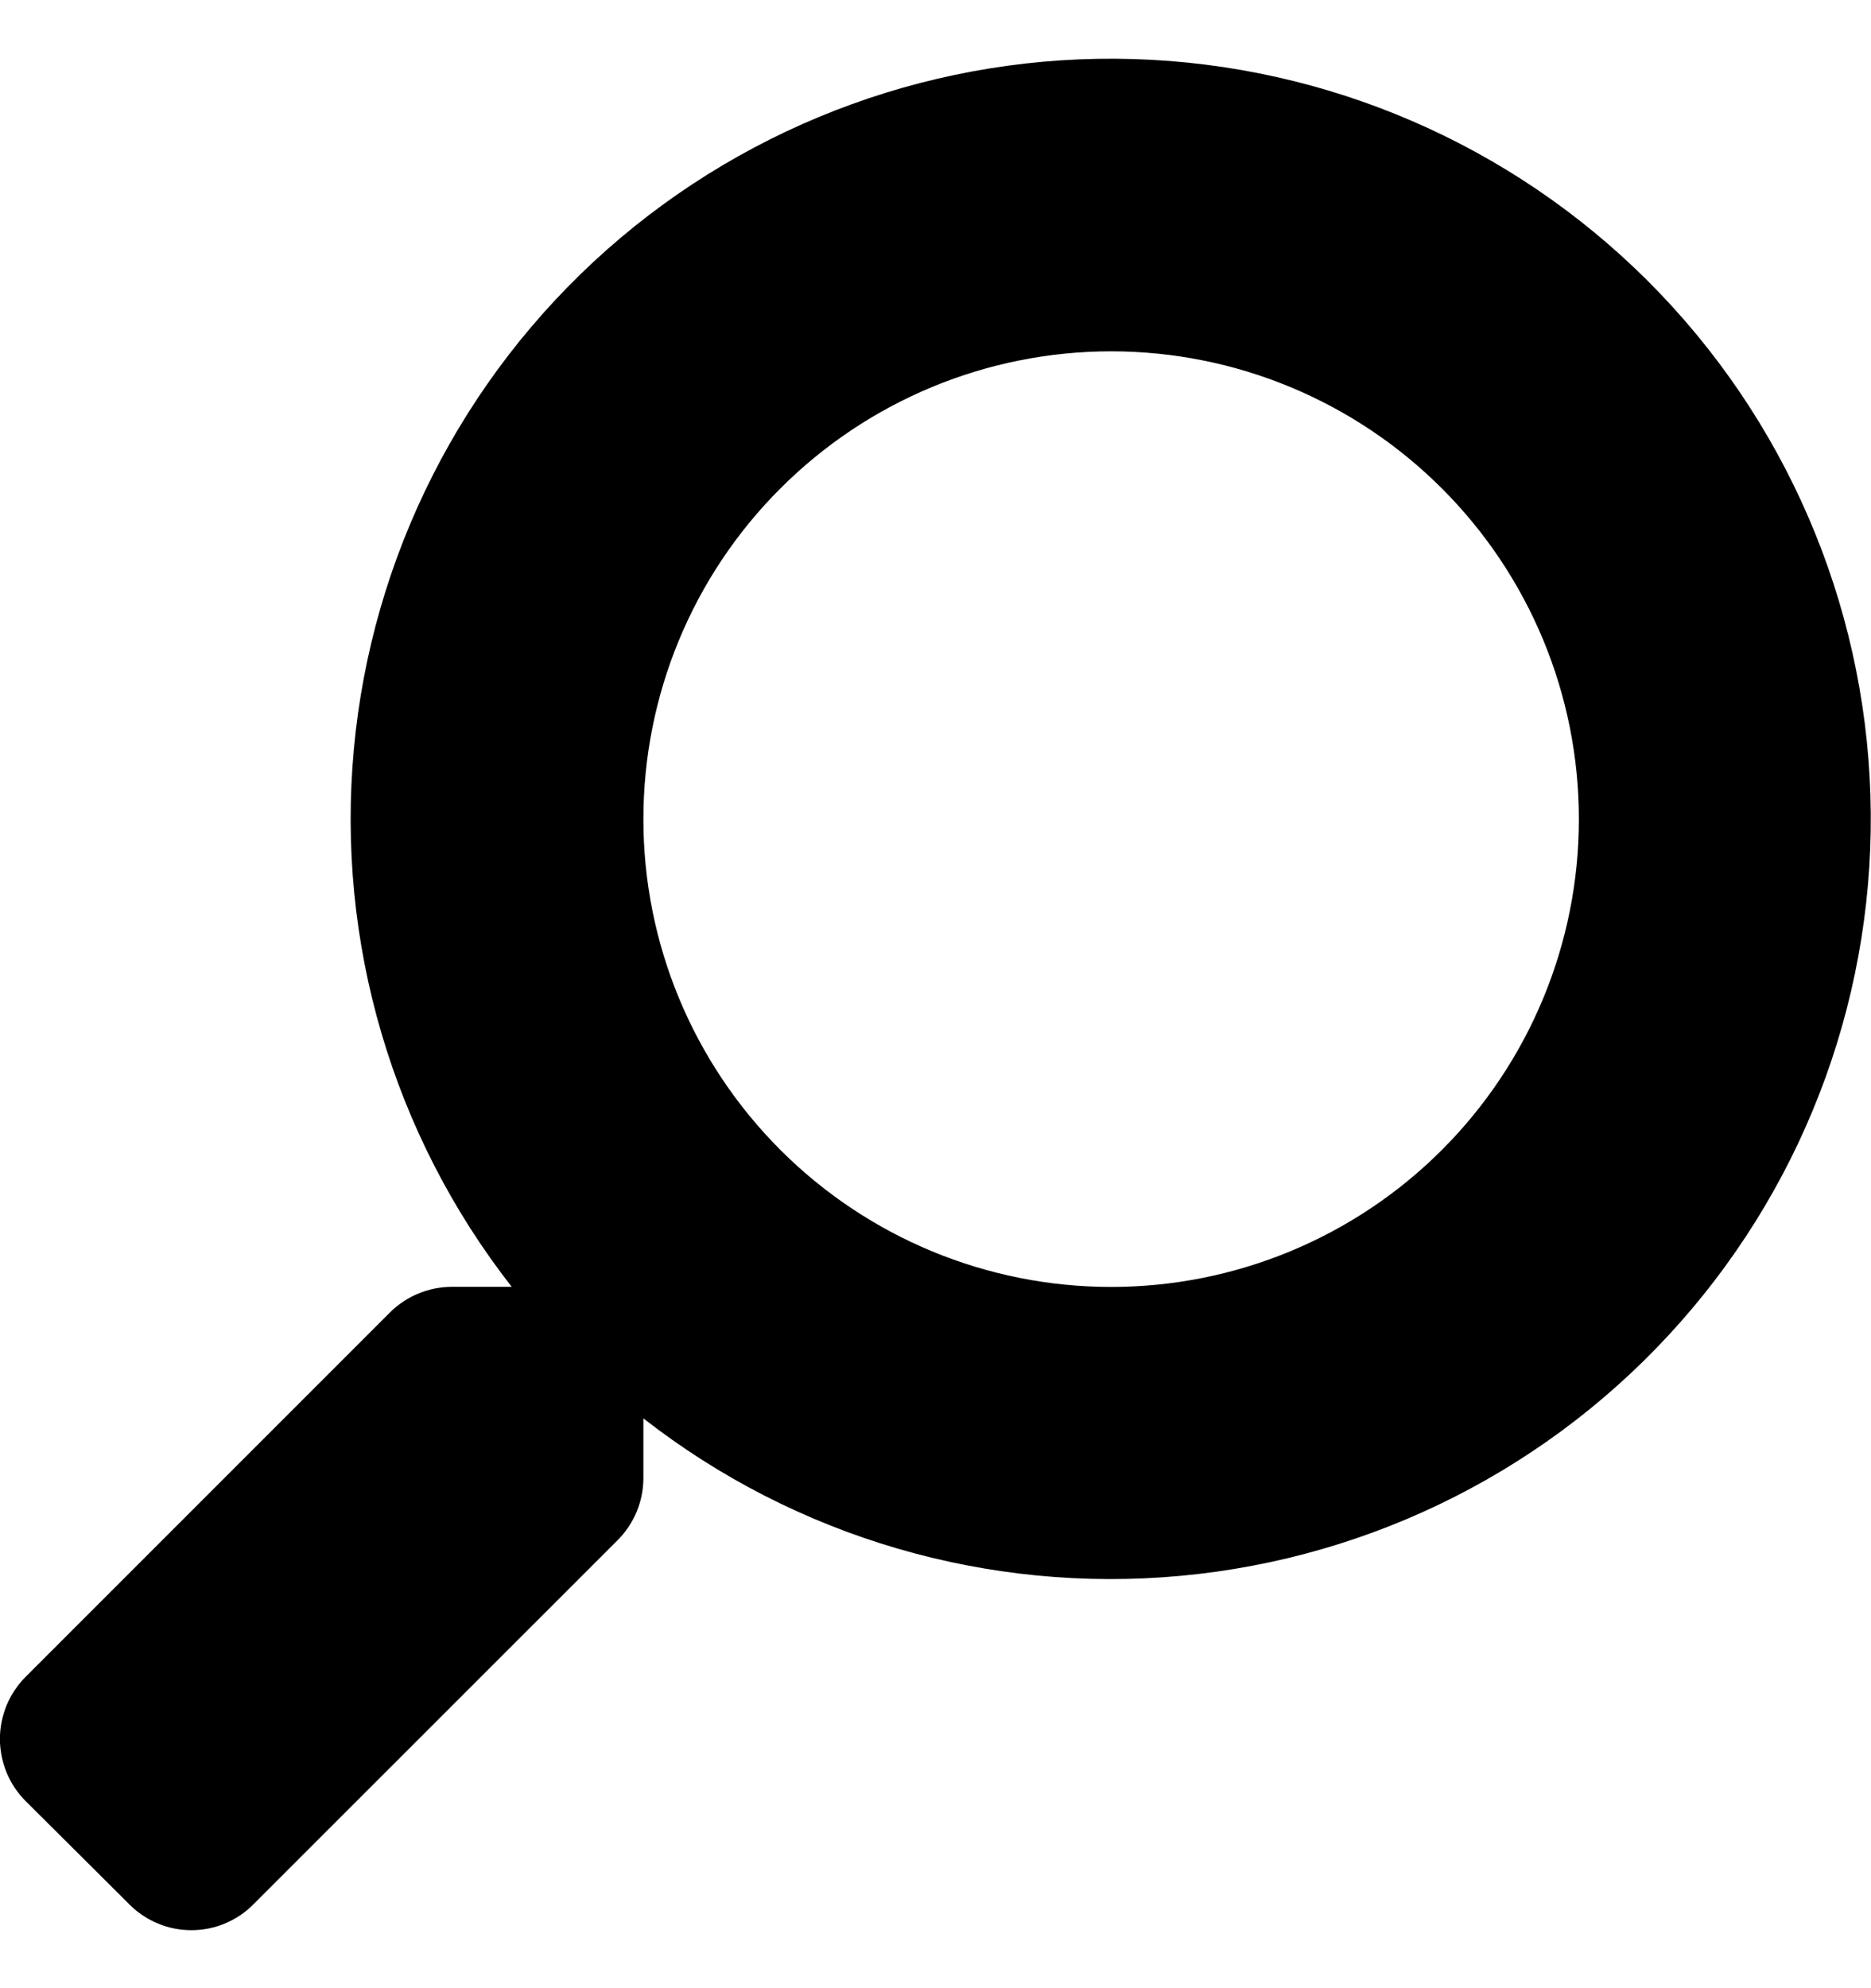 <svg width="16" height="17" viewBox="0 0 16 17" fill="none" xmlns="http://www.w3.org/2000/svg">
<g clip-path="url(#clip0_46_174)">
<path d="M0.22 14.337L3.335 11.222C3.405 11.152 3.488 11.097 3.579 11.06C3.67 11.022 3.767 11.003 3.866 11.003H4.376C3.357 9.699 2.874 8.055 3.026 6.407C3.177 4.759 3.952 3.231 5.191 2.134C6.43 1.038 8.041 0.455 9.695 0.505C11.349 0.555 12.922 1.234 14.093 2.404C15.263 3.573 15.944 5.146 15.995 6.8C16.047 8.454 15.466 10.065 14.37 11.305C13.274 12.546 11.747 13.321 10.099 13.474C8.451 13.627 6.807 13.146 5.502 12.128V12.638C5.502 12.837 5.423 13.027 5.283 13.168L2.166 16.284C2.097 16.354 2.014 16.409 1.923 16.447C1.832 16.485 1.735 16.504 1.637 16.504C1.538 16.504 1.441 16.485 1.35 16.447C1.259 16.409 1.176 16.354 1.107 16.284L0.223 15.404C0.152 15.334 0.096 15.251 0.058 15.16C0.02 15.069 -0 14.97 -0.001 14.871C-0.001 14.772 0.019 14.674 0.056 14.582C0.094 14.491 0.15 14.407 0.22 14.337ZM9.502 11.004C10.563 11.004 11.58 10.583 12.33 9.833C13.081 9.082 13.502 8.065 13.502 7.004C13.502 5.943 13.081 4.926 12.33 4.176C11.58 3.426 10.563 3.004 9.502 3.004C8.441 3.004 7.424 3.426 6.674 4.176C5.923 4.926 5.502 5.943 5.502 7.004C5.502 8.065 5.923 9.082 6.674 9.833C7.424 10.583 8.441 11.004 9.502 11.004Z" fill="black"/>
</g>
<defs>
<clipPath id="clip0_46_174">
<rect width="16" height="17" fill="white"/>
</clipPath>
</defs>
</svg>
